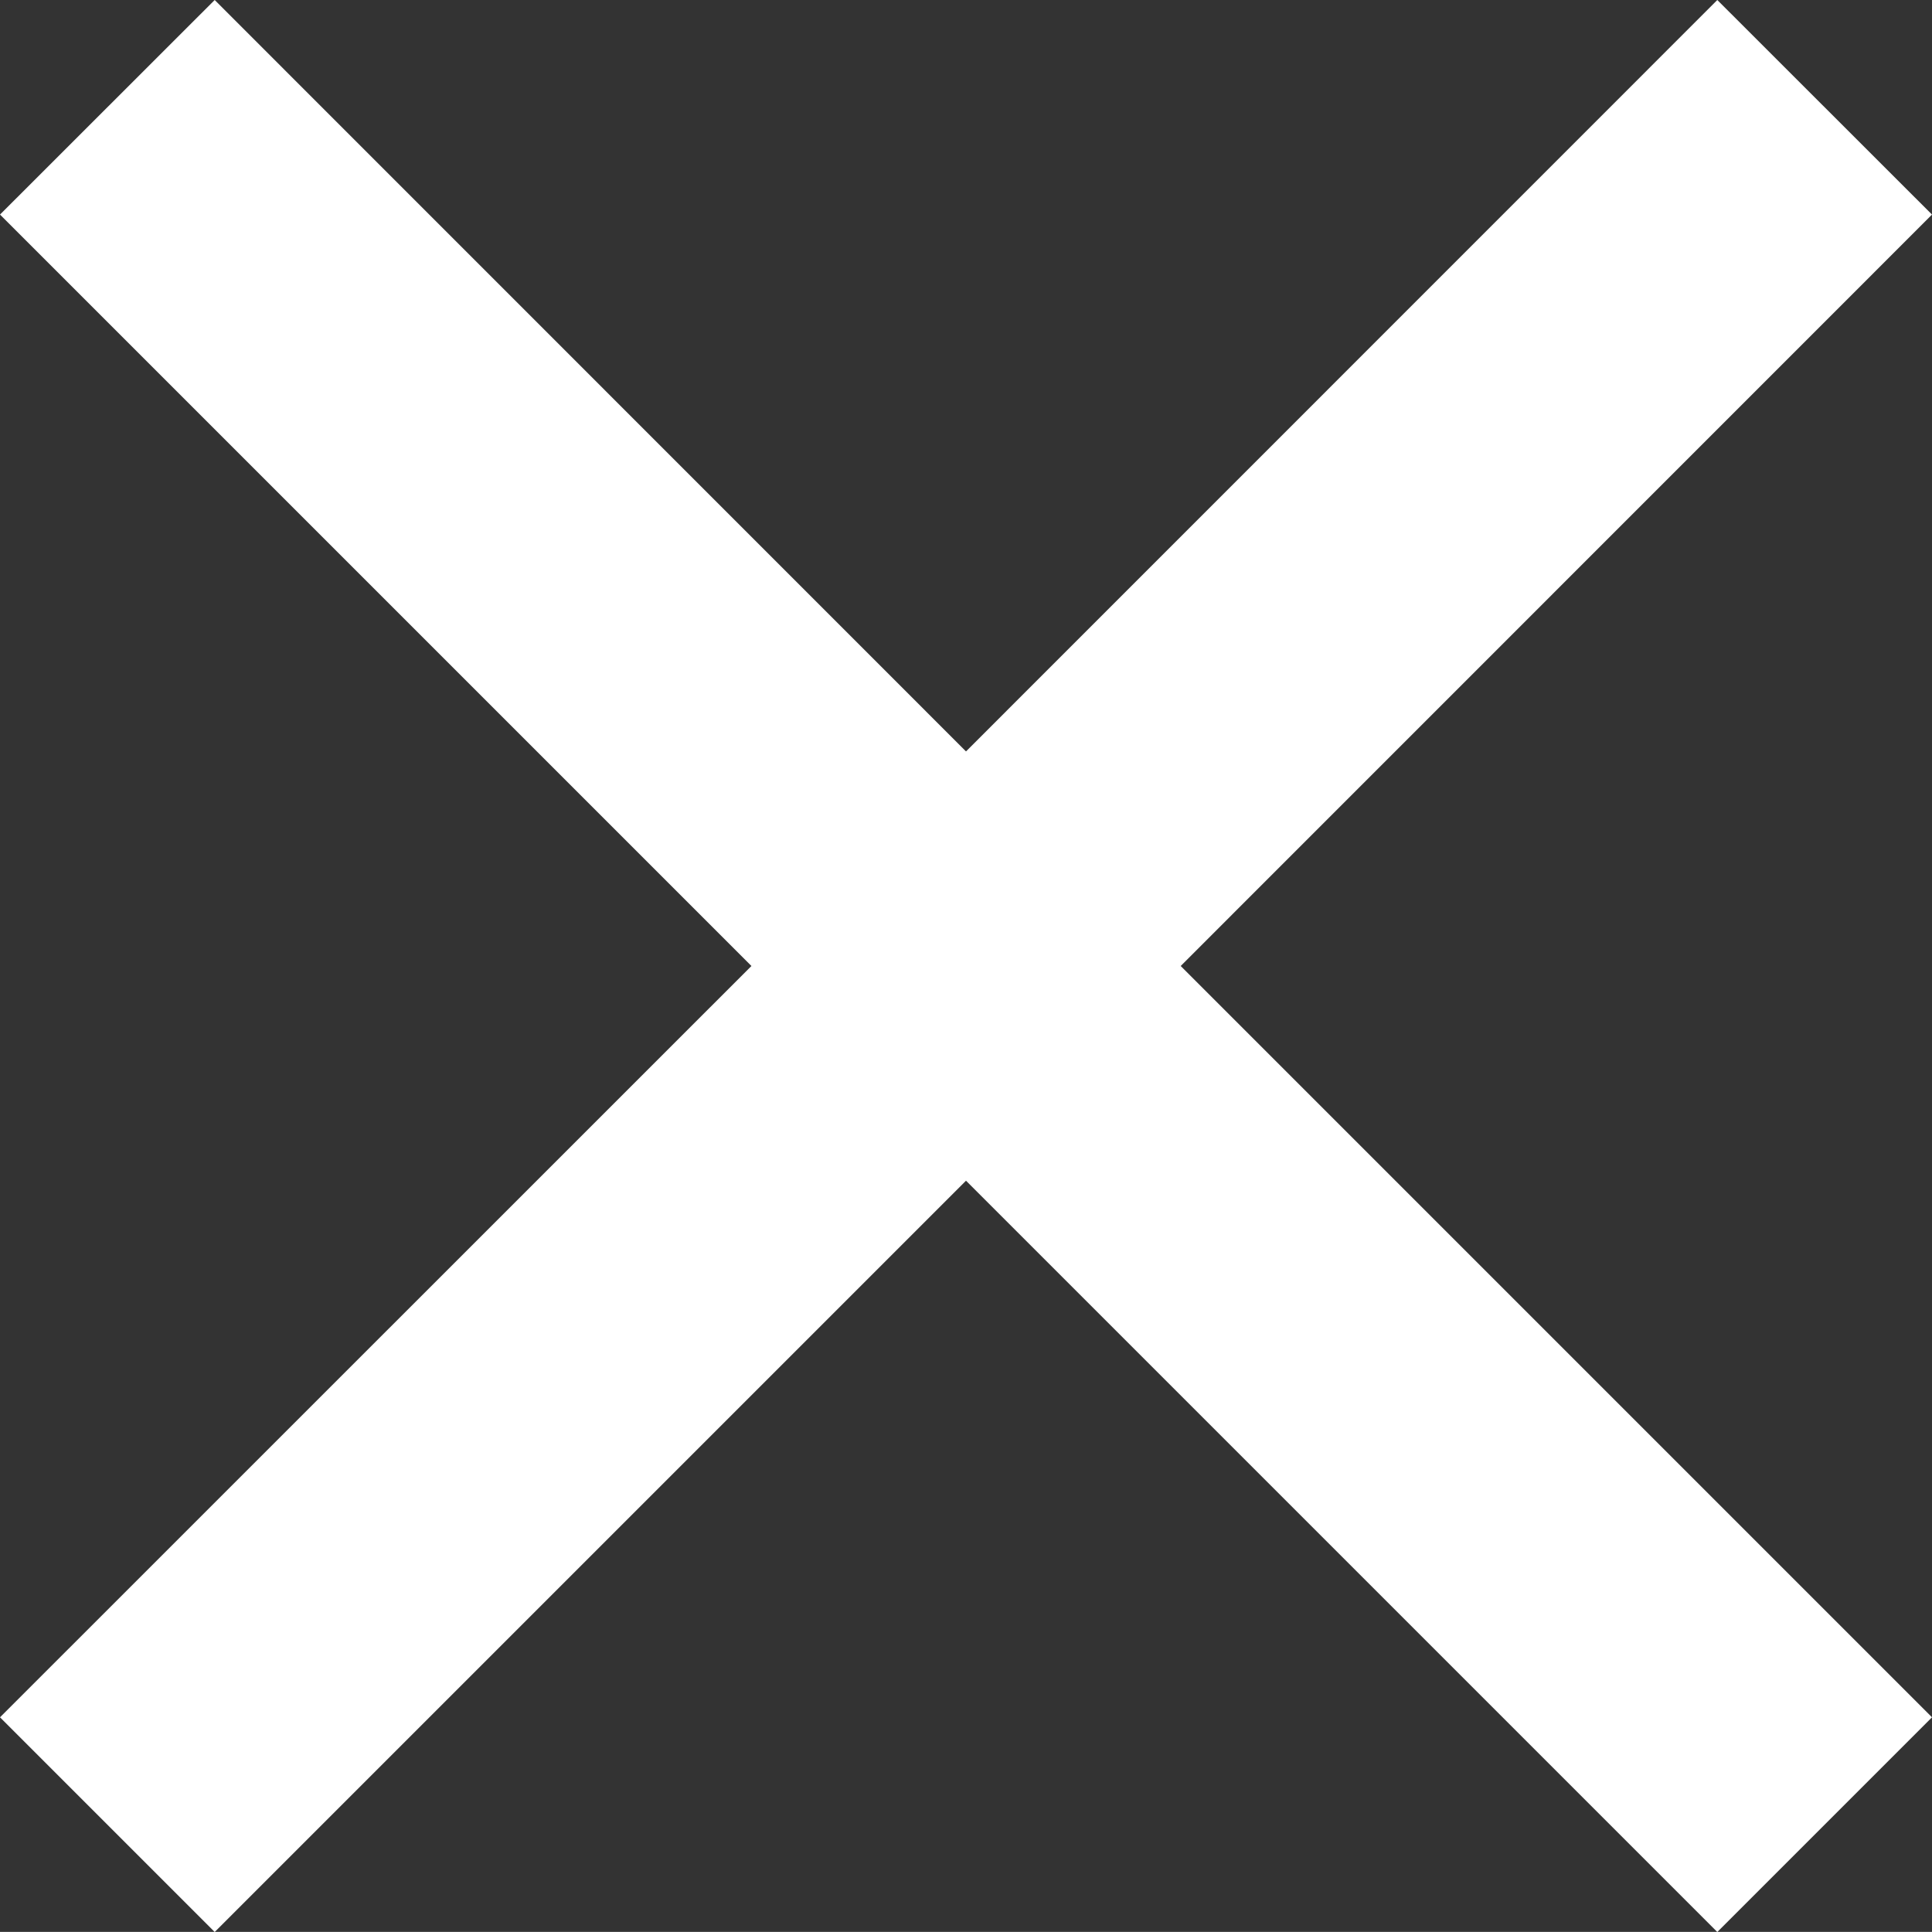 <svg id="close" xmlns="http://www.w3.org/2000/svg" width="16" height="15.999" viewBox="0 0 16 15.999">
  <rect x="0" y="0" width="16" height="15.999" fill="#333333" stroke="none"/>
  <path id="Path_304" data-name="Path 304" d="M14.222,0,8,6.223,1.778,0,0,1.777,6.223,8,0,14.222,1.778,16,8,9.778,14.222,16,16,14.222,9.778,8,16,1.777Z" transform="translate(0 0)" fill="#fff"/>
</svg>
